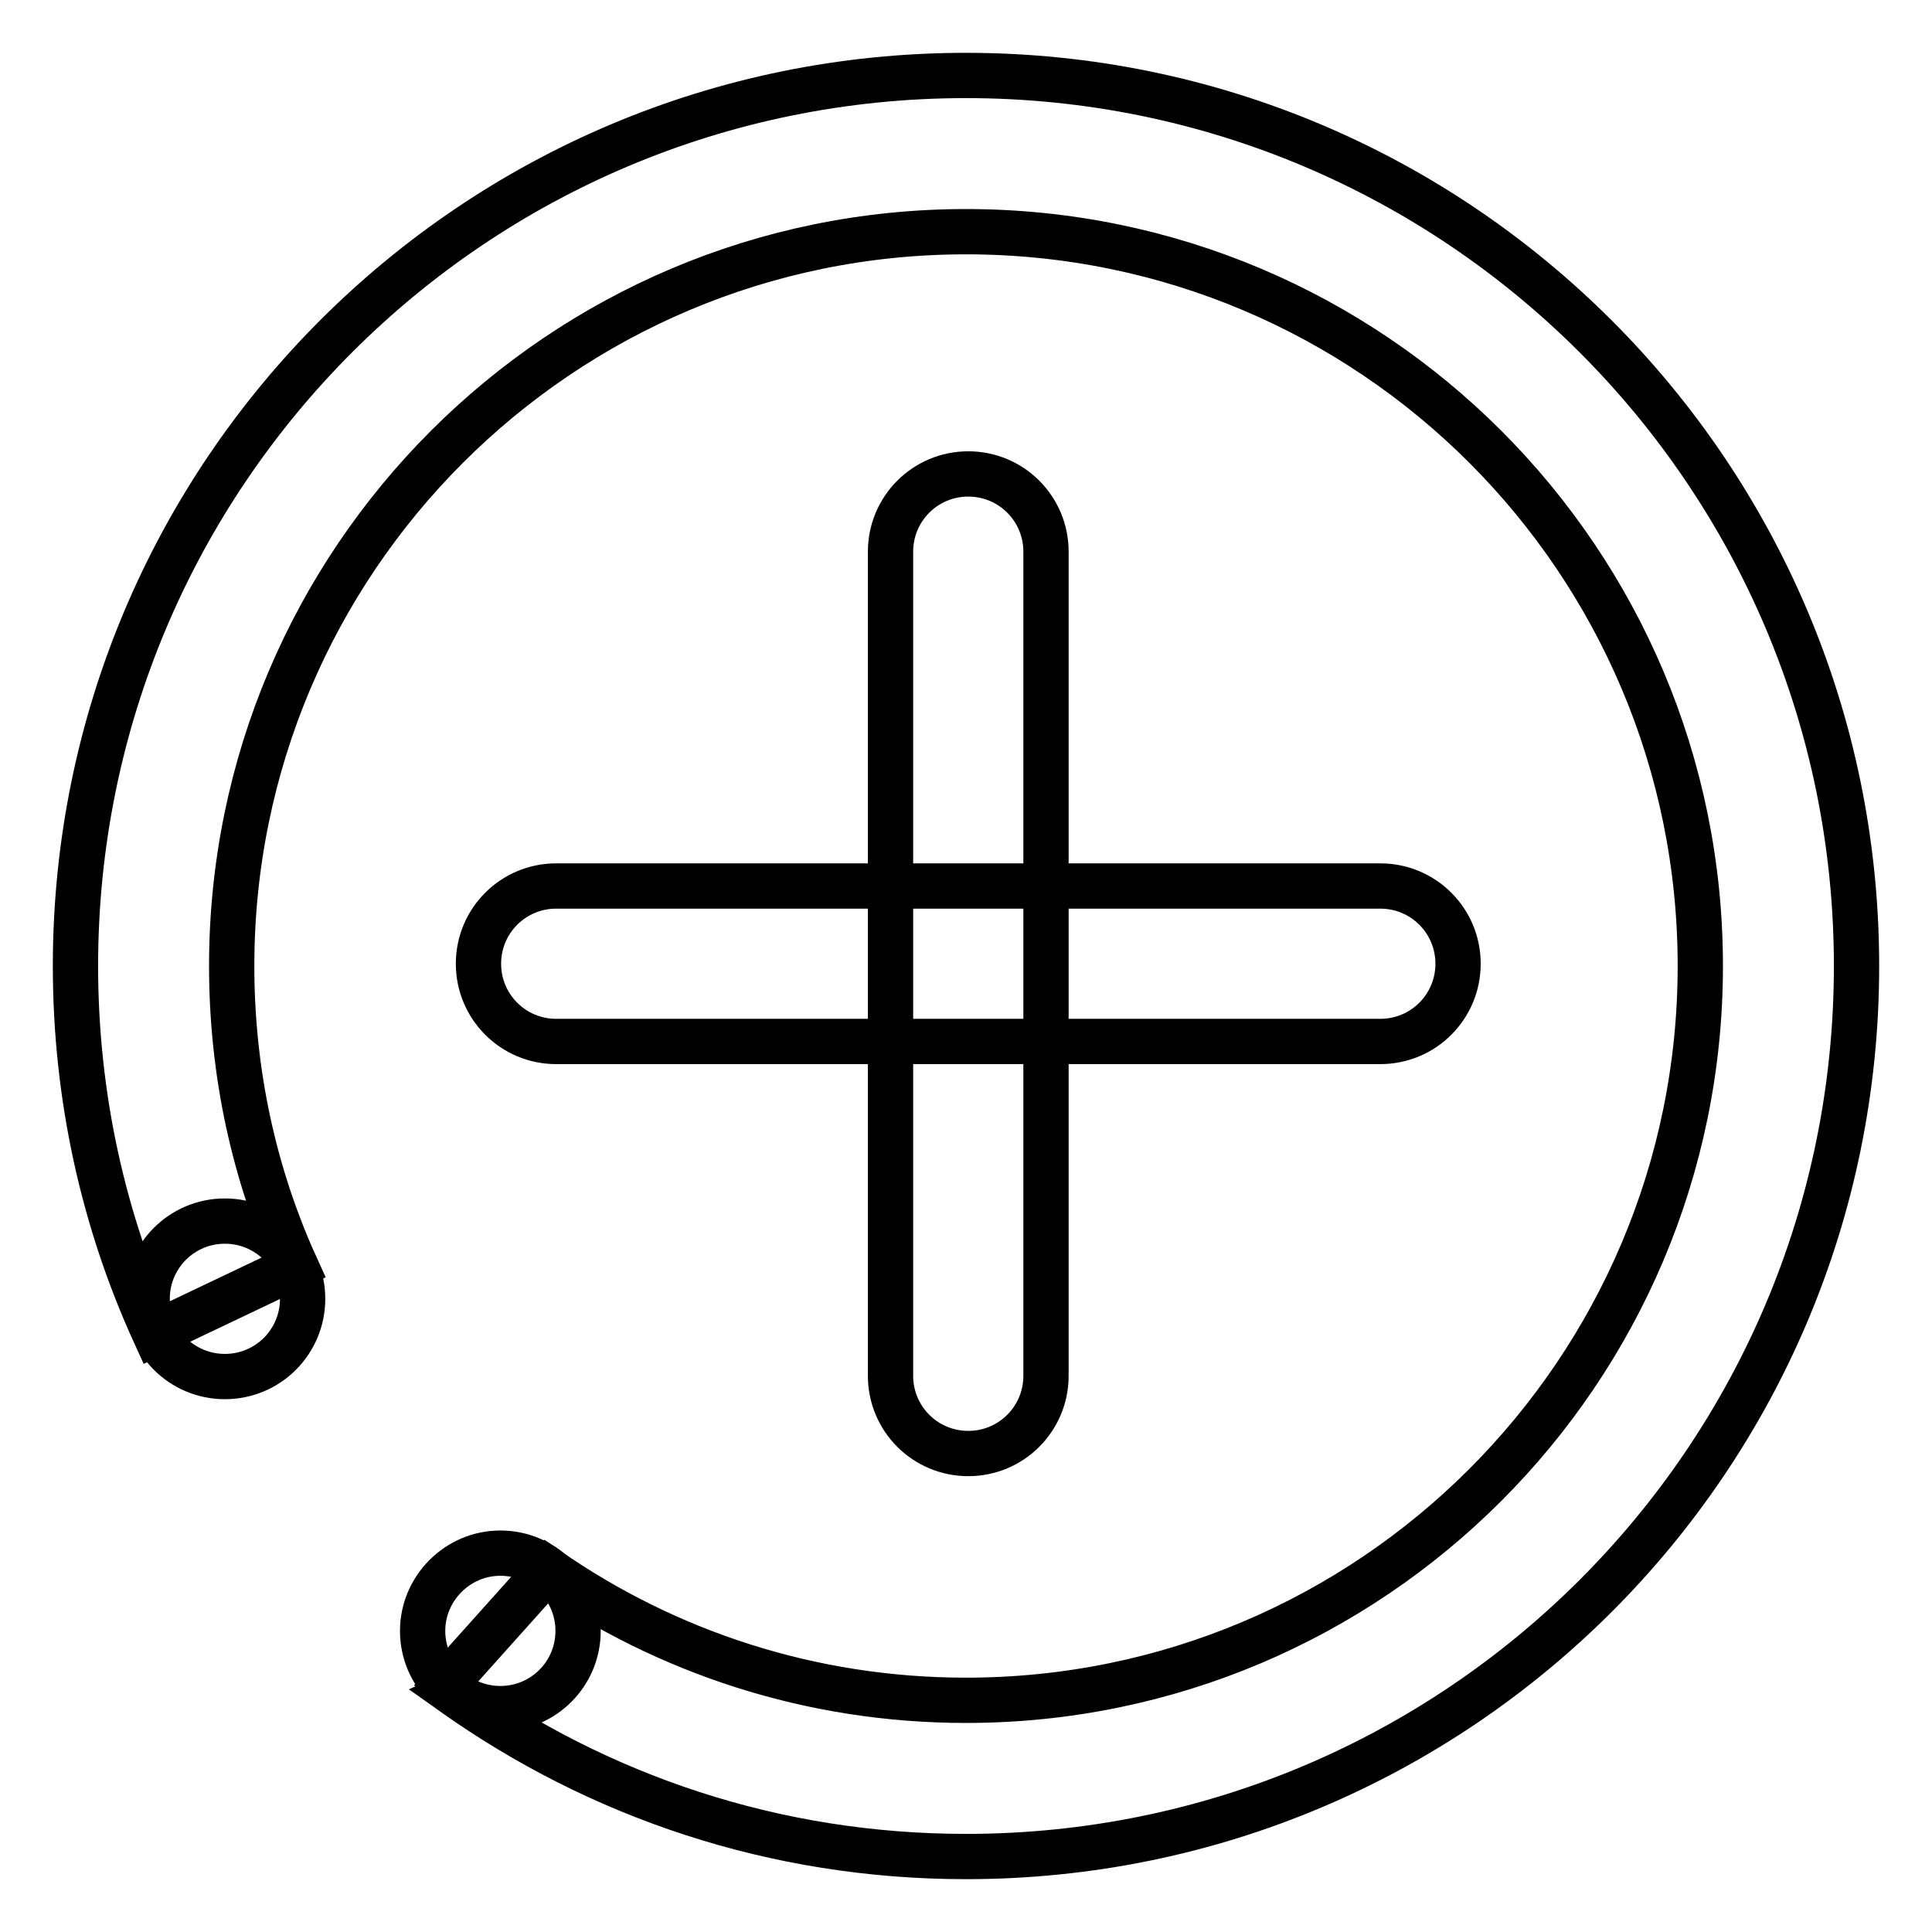 <?xml version="1.0" encoding="utf-8"?>
<!-- Svg Vector Icons : http://www.onlinewebfonts.com/icon -->
<!DOCTYPE svg PUBLIC "-//W3C//DTD SVG 1.1//EN" "http://www.w3.org/Graphics/SVG/1.1/DTD/svg11.dtd">
<svg version="1.1" xmlns="http://www.w3.org/2000/svg" xmlns:xlink="http://www.w3.org/1999/xlink" x="0px" y="0px" viewBox="0 0 256 256" enable-background="new 0 0 256 256" xml:space="preserve">
<g> <path stroke-width="6" fill-opacity="0" stroke="#000000"  d="M128.3,62.8c5.7,0,10.3,4.6,10.3,10.3v109.2c0,5.7-4.6,10.3-10.3,10.3c-5.7,0-10.3-4.6-10.3-10.3V73.1 C118,67.4,122.6,62.8,128.3,62.8z"/> <path stroke-width="6" fill-opacity="0" stroke="#000000"  d="M193.2,127.7c0,5.7-4.6,10.3-10.3,10.3H73.7c-5.7,0-10.3-4.6-10.3-10.3c0-5.7,4.6-10.3,10.3-10.3h109.2 C188.6,117.4,193.2,122,193.2,127.7z"/> <path stroke-width="6" fill-opacity="0" stroke="#000000"  d="M19.5,172.1c0,5.7,4.6,10.3,10.3,10.3c5.7,0,10.3-4.6,10.3-10.3c0-5.7-4.6-10.3-10.3-10.3 C24.1,161.8,19.5,166.4,19.5,172.1L19.5,172.1z"/> <path stroke-width="6" fill-opacity="0" stroke="#000000"  d="M56,216.1c0,5.7,4.6,10.3,10.3,10.3s10.3-4.6,10.3-10.3s-4.6-10.3-10.3-10.3S56,210.5,56,216.1L56,216.1z" /> <path stroke-width="6" fill-opacity="0" stroke="#000000"  d="M128,10C62.8,10,10,62.8,10,128c0,17.3,3.7,33.8,10.5,48.7l18.7-8.9c-5.5-12.1-8.5-25.6-8.5-39.8 c0-53.7,43.6-97.3,97.3-97.3c53.8,0,97.3,43.6,97.3,97.3s-43.6,97.3-97.3,97.3c-20.6,0-39.7-6.4-55.4-17.3l-12.9,14.4 c0.4,0.2,0.6,0.5,0.6,0.9s0.1,0.8-0.3,1C79.3,238,102.6,246,128,246c65.2,0,118-52.8,118-118C246,62.8,193.1,10,128,10z"/></g>
</svg>